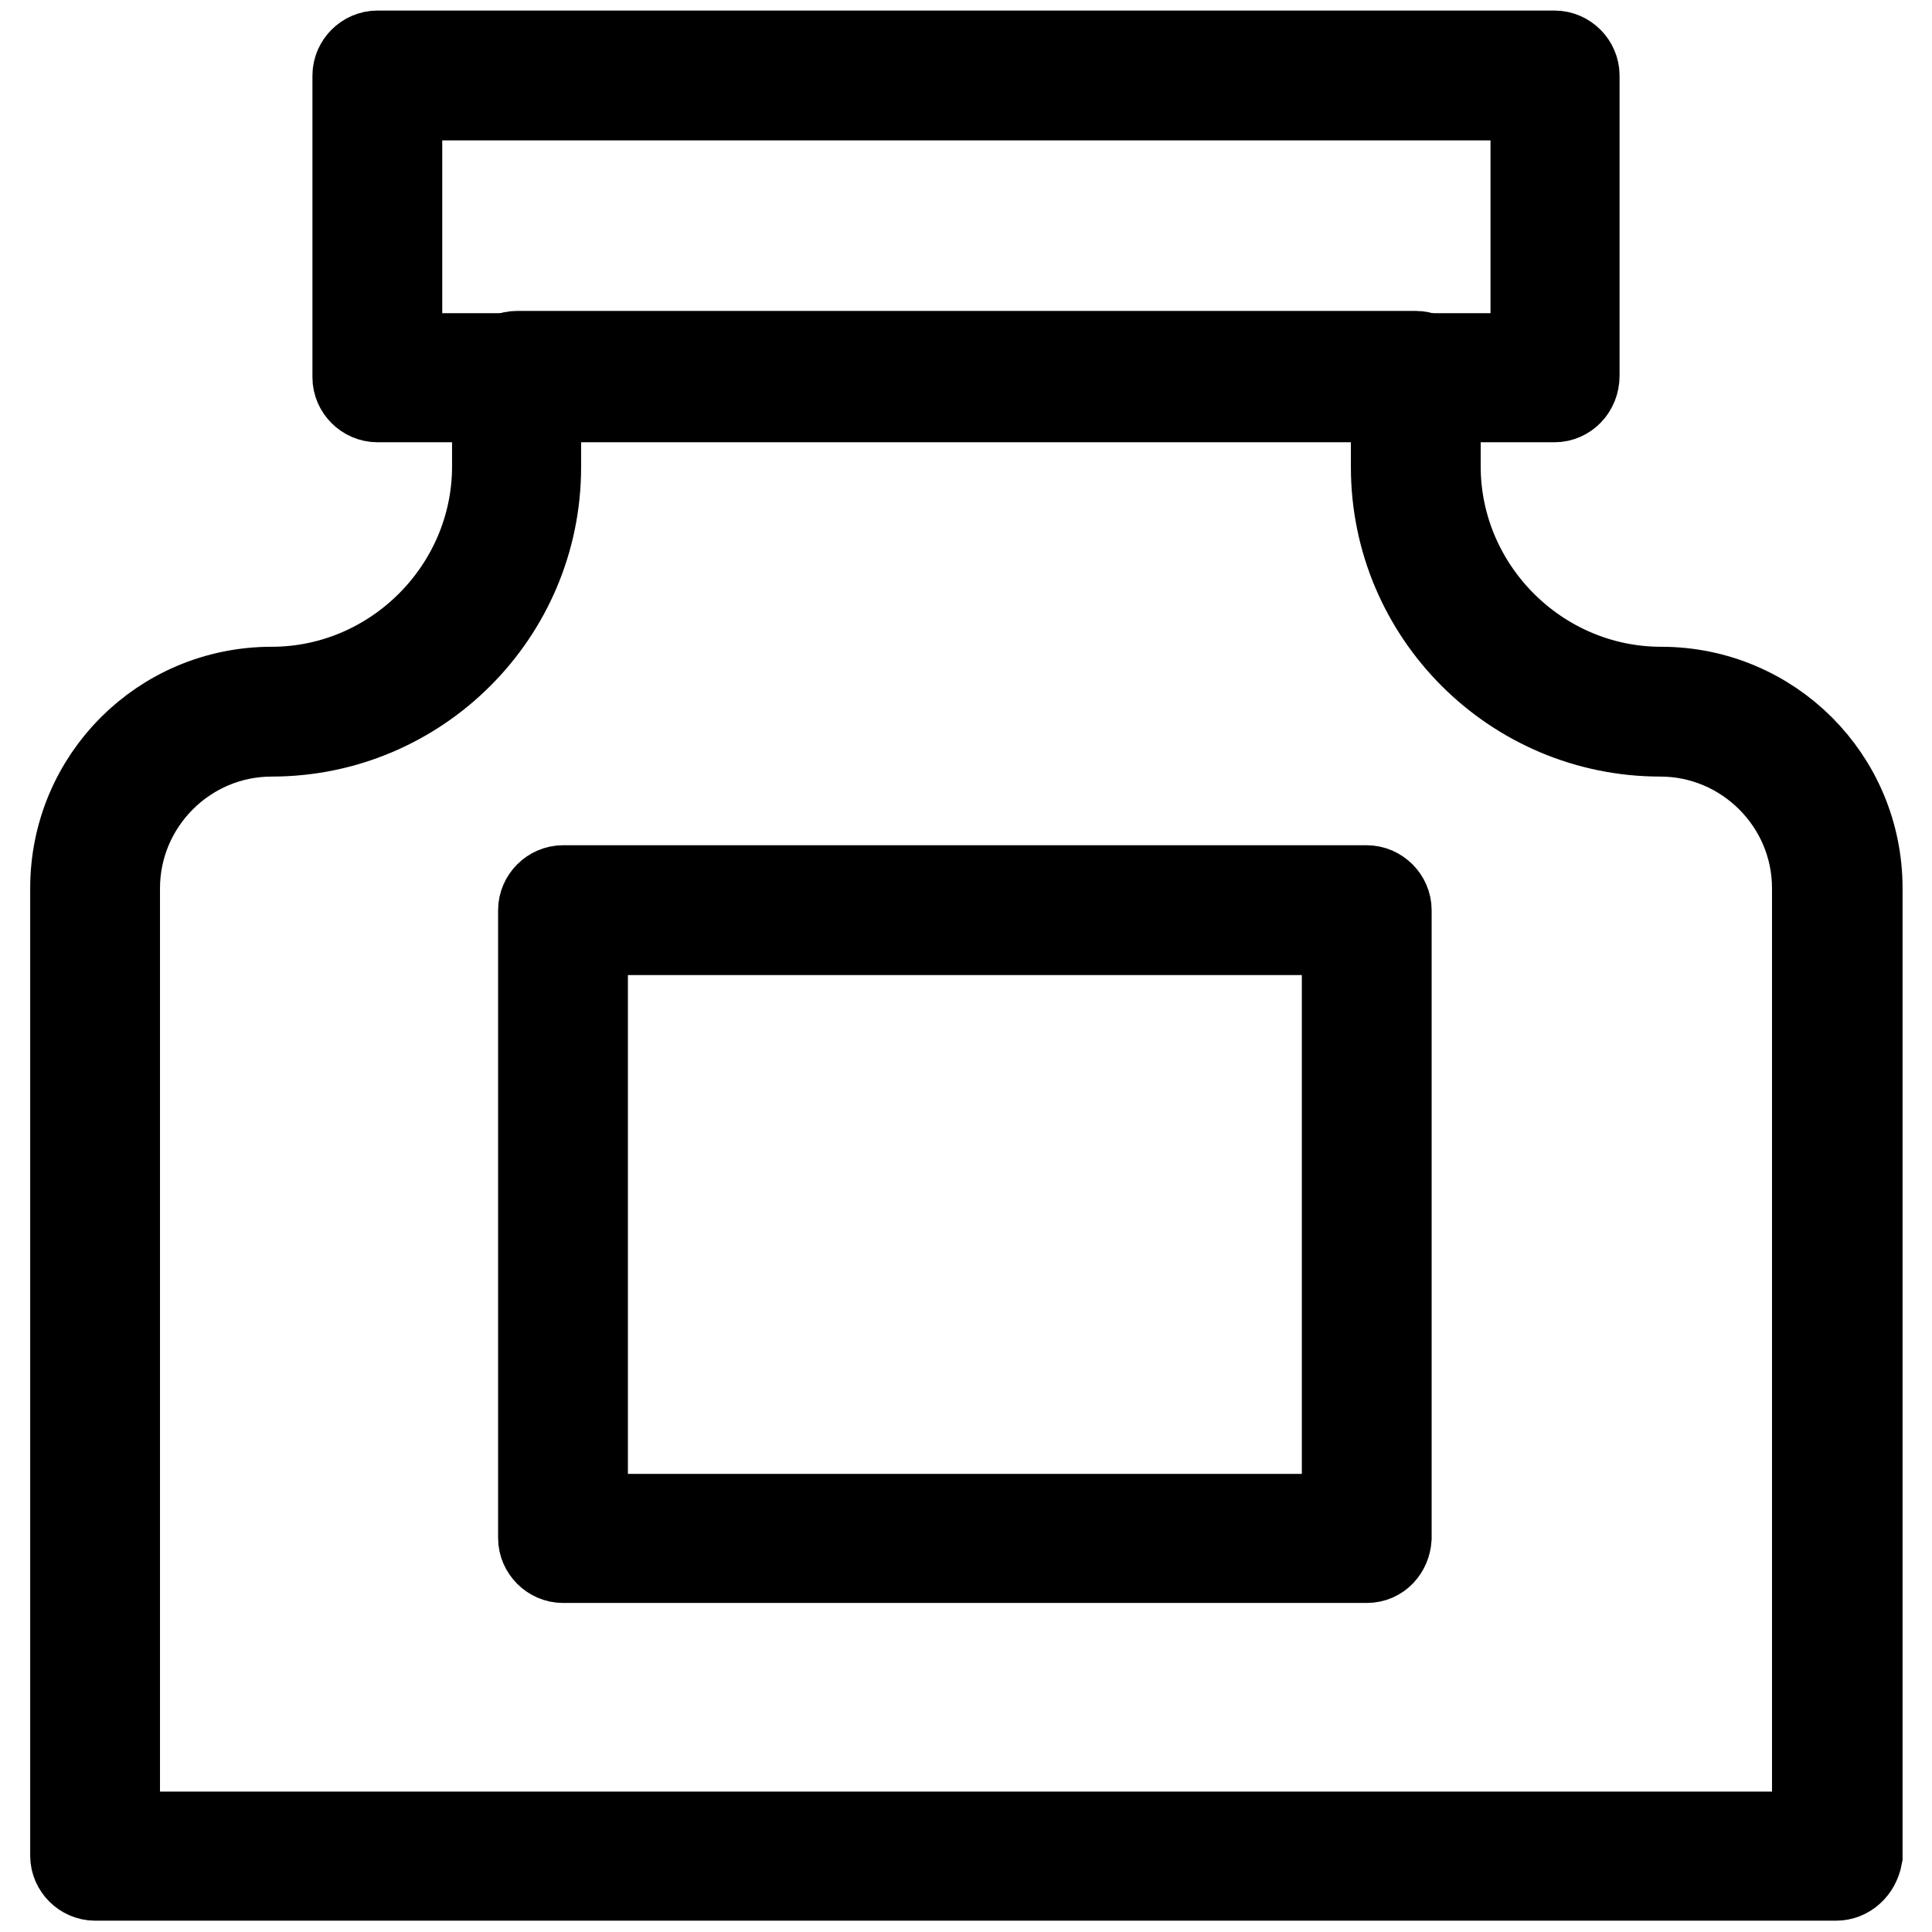 <?xml version="1.0" encoding="utf-8"?>
<!-- Svg Vector Icons : http://www.onlinewebfonts.com/icon -->
<!DOCTYPE svg PUBLIC "-//W3C//DTD SVG 1.1//EN" "http://www.w3.org/Graphics/SVG/1.1/DTD/svg11.dtd">
<svg version="1.1" xmlns="http://www.w3.org/2000/svg" xmlns:xlink="http://www.w3.org/1999/xlink" x="0px" y="0px" viewBox="0 0 256 256" enable-background="new 0 0 256 256" xml:space="preserve">
<g> <path stroke-width="12" fill-opacity="0" stroke="#000000"  d="M243.3,248.5H12.6c-1.4,0-2.6-1.2-2.6-2.6V117.7c0-14.4,11.6-26,26-26c16.4,0,29.9-13.5,29.9-29.9v-12 c0-1.4,1.2-2.6,2.6-2.6h119.1c1.4,0,2.6,1.2,2.6,2.6v12c0,16.4,13.5,29.9,29.9,29.9c14.4,0,26,11.6,26,26v128.2 C245.8,247.5,244.6,248.5,243.3,248.5z M15.1,243.4h225.7V117.7c0-11.5-9.4-20.8-20.8-20.8c-19.3,0-35-15.7-35-35v-9.4H71v9.4 c0,19.3-15.7,35-35,35c-11.5,0-20.8,9.4-20.8,20.8V243.4L15.1,243.4z"/> <path stroke-width="12" fill-opacity="0" stroke="#000000"  d="M206,52.6H50c-1.4,0-2.6-1.2-2.6-2.6v-40c0-1.4,1.2-2.6,2.6-2.6h156c1.4,0,2.6,1.2,2.6,2.6v39.8 C208.6,51.4,207.4,52.6,206,52.6z M52.4,47.5h151.1V12.6H52.6v34.9H52.4z M181.1,206.4H74.6c-1.4,0-2.6-1.2-2.6-2.6v-83.2 c0-1.4,1.2-2.6,2.6-2.6h106.5c1.4,0,2.6,1.2,2.6,2.6v83.2C183.6,205.2,182.6,206.4,181.1,206.4z M77.2,201.3h101.3v-78.1H77.2 V201.3z"/></g>
</svg>